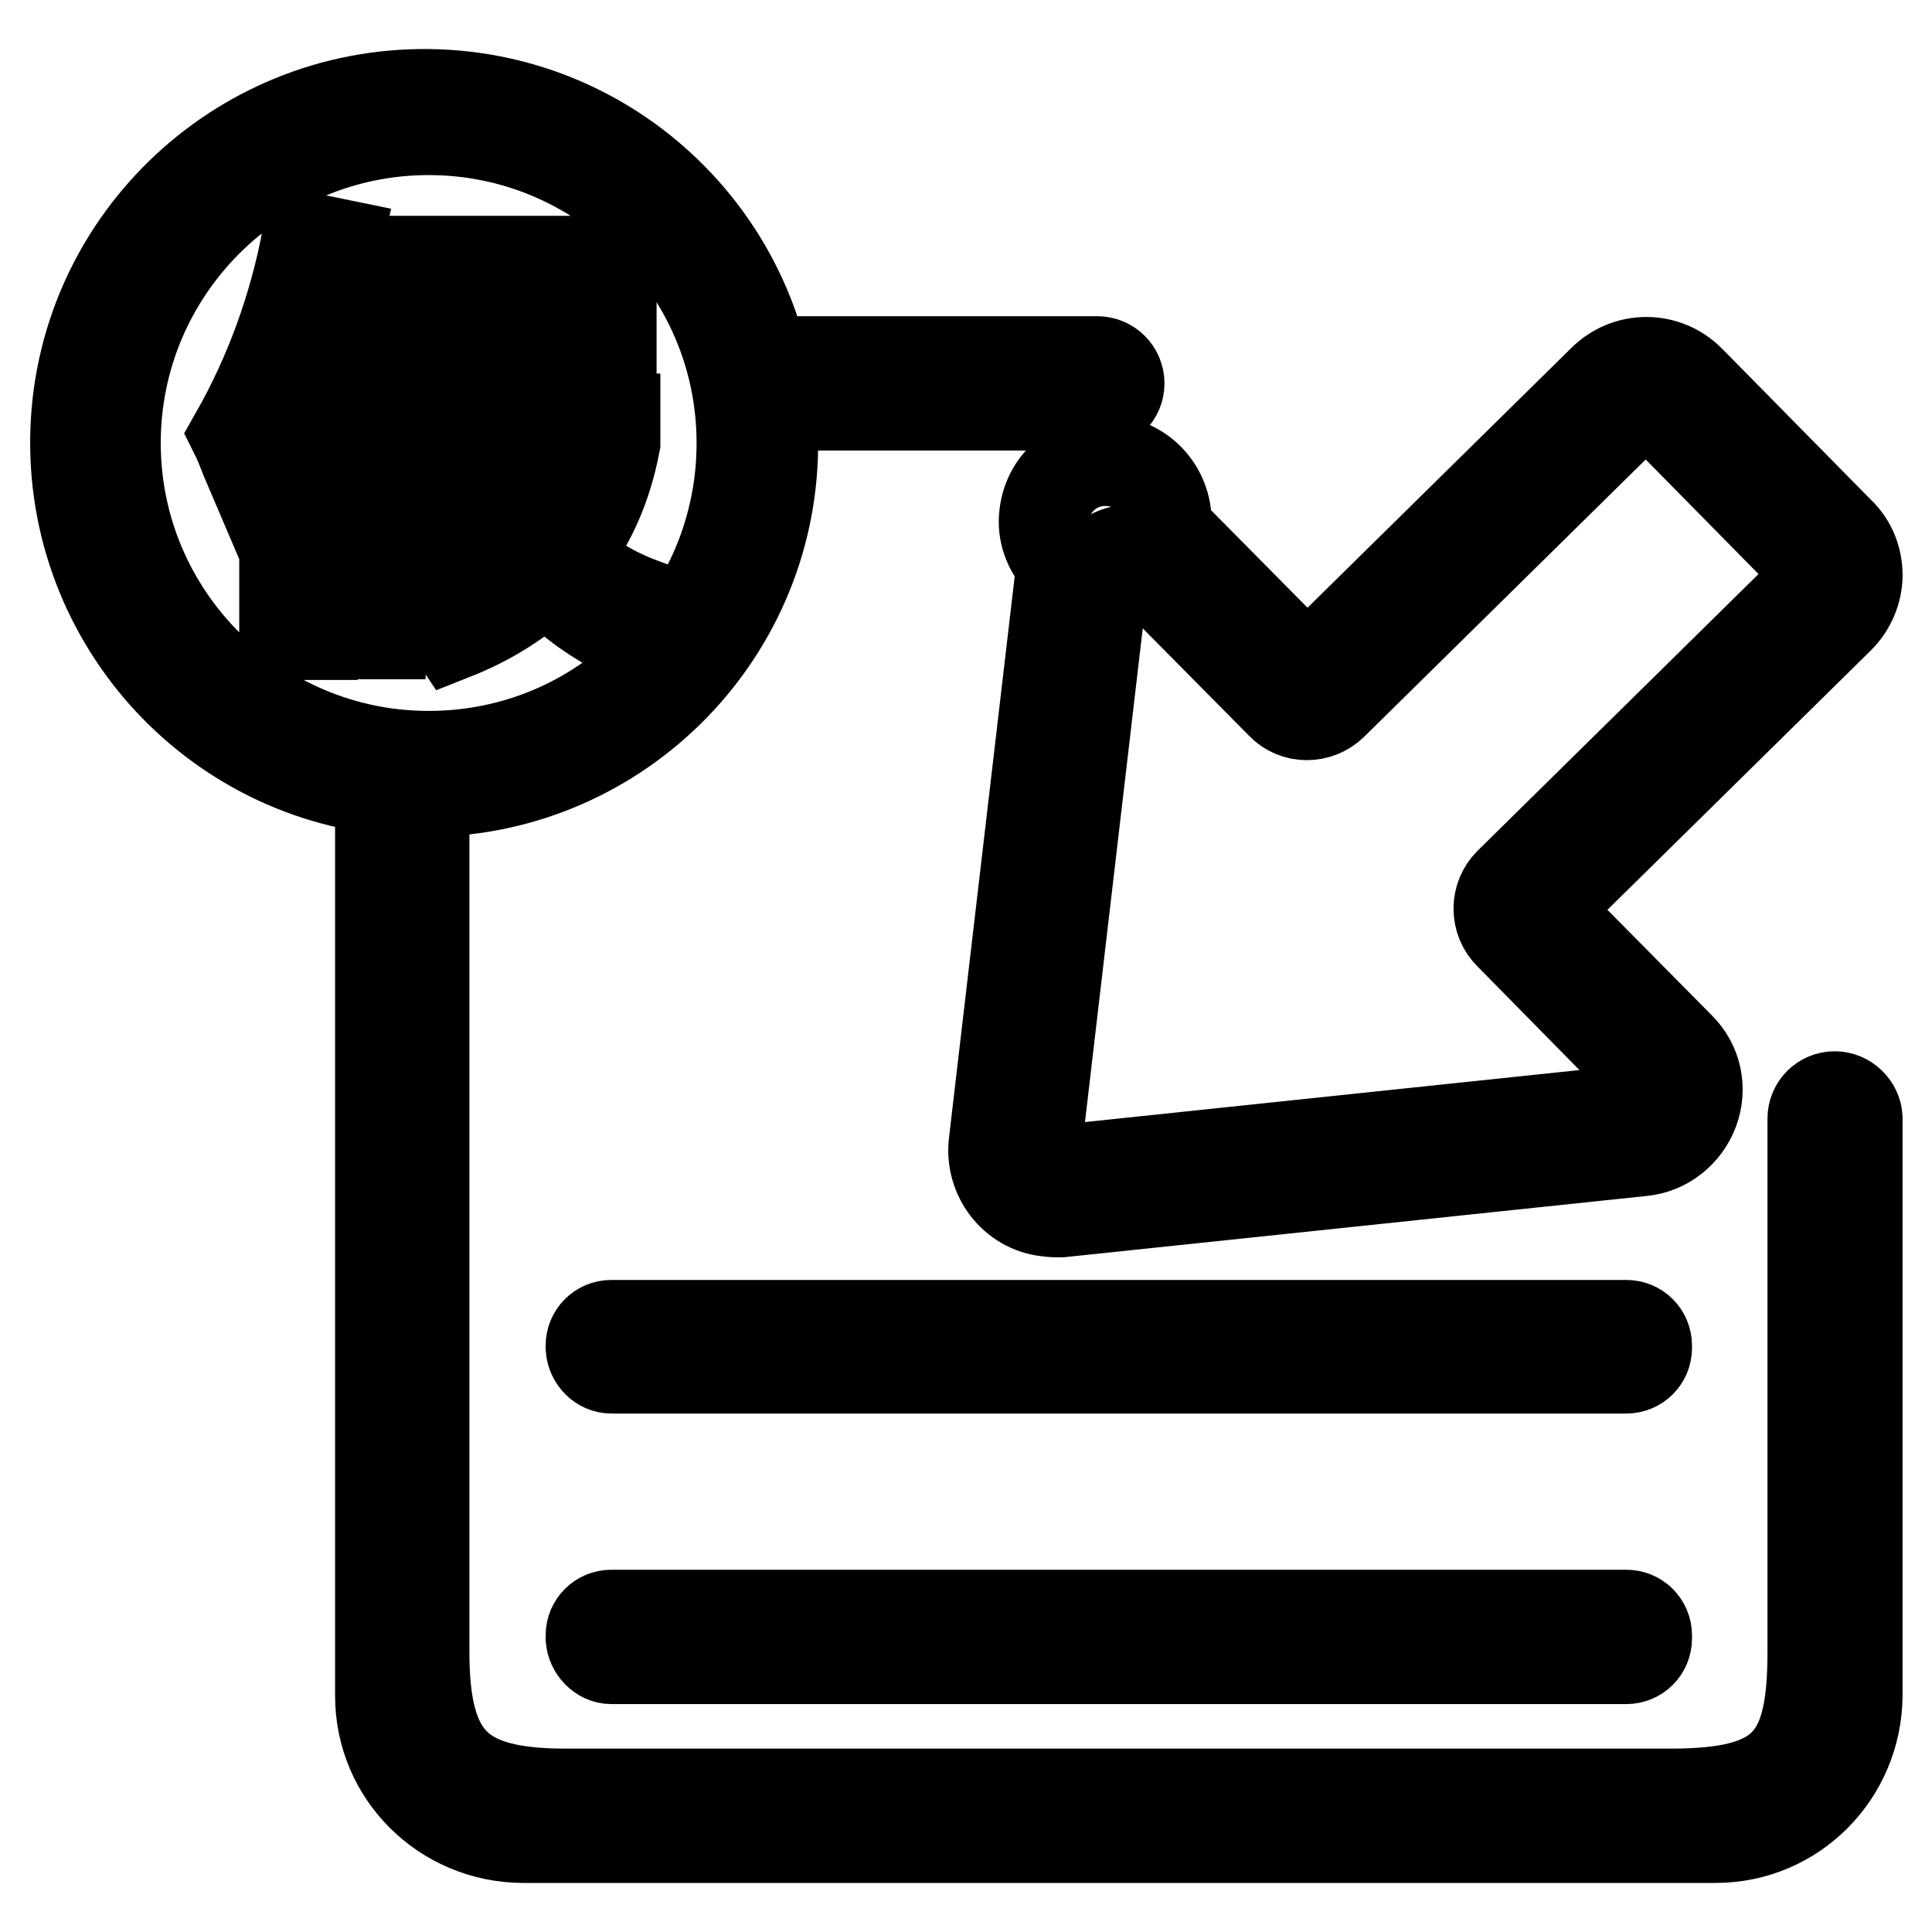 <?xml version="1.0" encoding="utf-8"?>
<!-- Svg Vector Icons : http://www.onlinewebfonts.com/icon -->
<!DOCTYPE svg PUBLIC "-//W3C//DTD SVG 1.1//EN" "http://www.w3.org/Graphics/SVG/1.1/DTD/svg11.dtd">
<svg version="1.1" xmlns="http://www.w3.org/2000/svg" xmlns:xlink="http://www.w3.org/1999/xlink" x="0px" y="0px" viewBox="0 0 256 256" enable-background="new 0 0 256 256" xml:space="preserve">
<g> <path stroke-width="12" fill-opacity="0" stroke="#000000"  d="M56.8,12.5C31.3,12.2,10.3,32.6,10,58.1c-0.3,25.5,20.1,46.5,45.6,46.8c0.4,0,0.8,0,1.2,0 c25.5-0.3,46-21.3,45.6-46.8C102.1,33.1,81.9,12.8,56.8,12.5z M56.8,100.2c-22.9,0-41.5-18.6-41.5-41.5c0,0,0,0,0,0 c0-22.9,18.6-41.5,41.5-41.5s41.5,18.6,41.5,41.5C98.3,81.7,79.8,100.2,56.8,100.2C56.8,100.2,56.8,100.2,56.8,100.2z M140.7,74.6 l-9,76.9c-0.5,4.4,2.6,8.5,7,9c0.3,0,0.7,0.1,1,0.1c0.3,0,0.6,0,0.9,0l77-8.1c3.1-0.3,5.7-2.4,6.8-5.3c1.1-3,0.4-6.2-1.8-8.4 l-18.1-18.3l39.2-38.6c1.5-1.5,2.4-3.6,2.4-5.7c0-2.1-0.8-4.2-2.4-5.7l-19.8-20.1c-3.2-3.2-8.3-3.2-11.5,0l-39.2,38.6l-18.7-18.9 c0.5-4.5-2.6-8.5-7.1-9c-4.5-0.5-8.5,2.6-9,7.1C138.1,70.4,138.9,72.9,140.7,74.6L140.7,74.6z M147.9,73.2c0.3-0.1,0.6-0.2,0.8-0.2 c0.5,0,1.2,0.2,1.8,0.8l19.3,19.5c1.8,1.9,4.9,1.9,6.8,0l39.7-39.1c1-1,2.6-1,3.6,0c0,0,0,0,0,0l19.8,20.1c1,1,1,2.5,0,3.5 c0,0,0,0,0,0.1l-39.7,39.1c-0.9,0.9-1.4,2.1-1.4,3.4c0,1.3,0.5,2.5,1.4,3.4l18.6,18.9c1,1,1,2.6,0,3.6c-0.4,0.4-0.9,0.6-1.5,0.7 l-77,8.1c-0.8,0.1-1.5-0.2-2.1-0.7c-0.5-0.5-0.8-1.3-0.7-2.1l9-76.9C146.3,74.3,147,73.5,147.9,73.2L147.9,73.2z M81,219.8h134.5 c1.5,0,2.7-1.2,2.7-2.7v-0.4c0-1.5-1.2-2.7-2.7-2.7H81c-1.5,0-2.7,1.2-2.7,2.7c0,0,0,0,0,0v0.4C78.4,218.5,79.6,219.8,81,219.8z  M81,181.3h134.5c1.5,0,2.7-1.2,2.7-2.7v-0.3c0-1.5-1.2-2.7-2.7-2.7H81c-1.5,0-2.7,1.2-2.7,2.7v0.3C78.4,180.1,79.6,181.3,81,181.3 z M243.1,145.3c-1.6,0-2.9,1.3-2.9,2.9c0,0,0,0,0,0v70.7c0,14.2-3.6,18.8-18.8,18.8H75c-14.1,0-18.8-4.4-18.8-18.8V112.6 c-1.9,0-3.9-0.2-5.8-0.4v112.5c0,10.4,8.4,18.7,18.8,18.8h158.1c10.4,0,18.7-8.4,18.8-18.8v-76.6 C246,146.6,244.7,145.3,243.1,145.3C243.1,145.3,243.1,145.3,243.1,145.3L243.1,145.3z M145.4,53.7c1.6,0,2.9-1.3,2.9-2.9 c0-1.6-1.3-2.9-2.9-2.9h-35.8c0.4,1.9,0.7,3.9,0.8,5.8H145.4z M31.2,57.6c4.6-8.1,7.8-17,9.5-26.1l3.9,0.8c-0.9,3.9-2,7.7-3.2,11.5 v40.3h-3.7V53c-1.4,3-3,6-4.7,8.9C32.4,60.5,31.9,59,31.2,57.6z M62.7,34.6v18H59v-1.7h-8.6v6.7h11.1V61H50.4v6.8h11.8v3.4H50.4V84 h-3.9V34.6H62.7z M59,38h-8.6v9.5H59V38z M62.7,58.8v-3.3h18.8v3.2c-1.1,5.8-3.3,10.8-6.6,14.9c2.7,2.7,6.1,4.8,10.1,6.3 c-1.1,1.2-2,2.4-3,3.7c-3.6-1.8-6.9-4.3-9.7-7.2c-3.3,3.2-7.4,5.8-12.2,7.7c-0.8-1.2-1.6-2.3-2.5-3.4c5-1.8,9.1-4.2,12.3-7.2 c-3-4.2-4.9-9.1-5.7-14.7H62.7z M64.5,47.4h12.8V38H64.8v-3.4H81v18.3h-3.7v-2H64.5V47.4z M77.6,58.8h-9.9c0.8,4.7,2.3,8.6,4.7,12 C75.1,67.3,76.9,63.2,77.6,58.8z"/></g>
</svg>